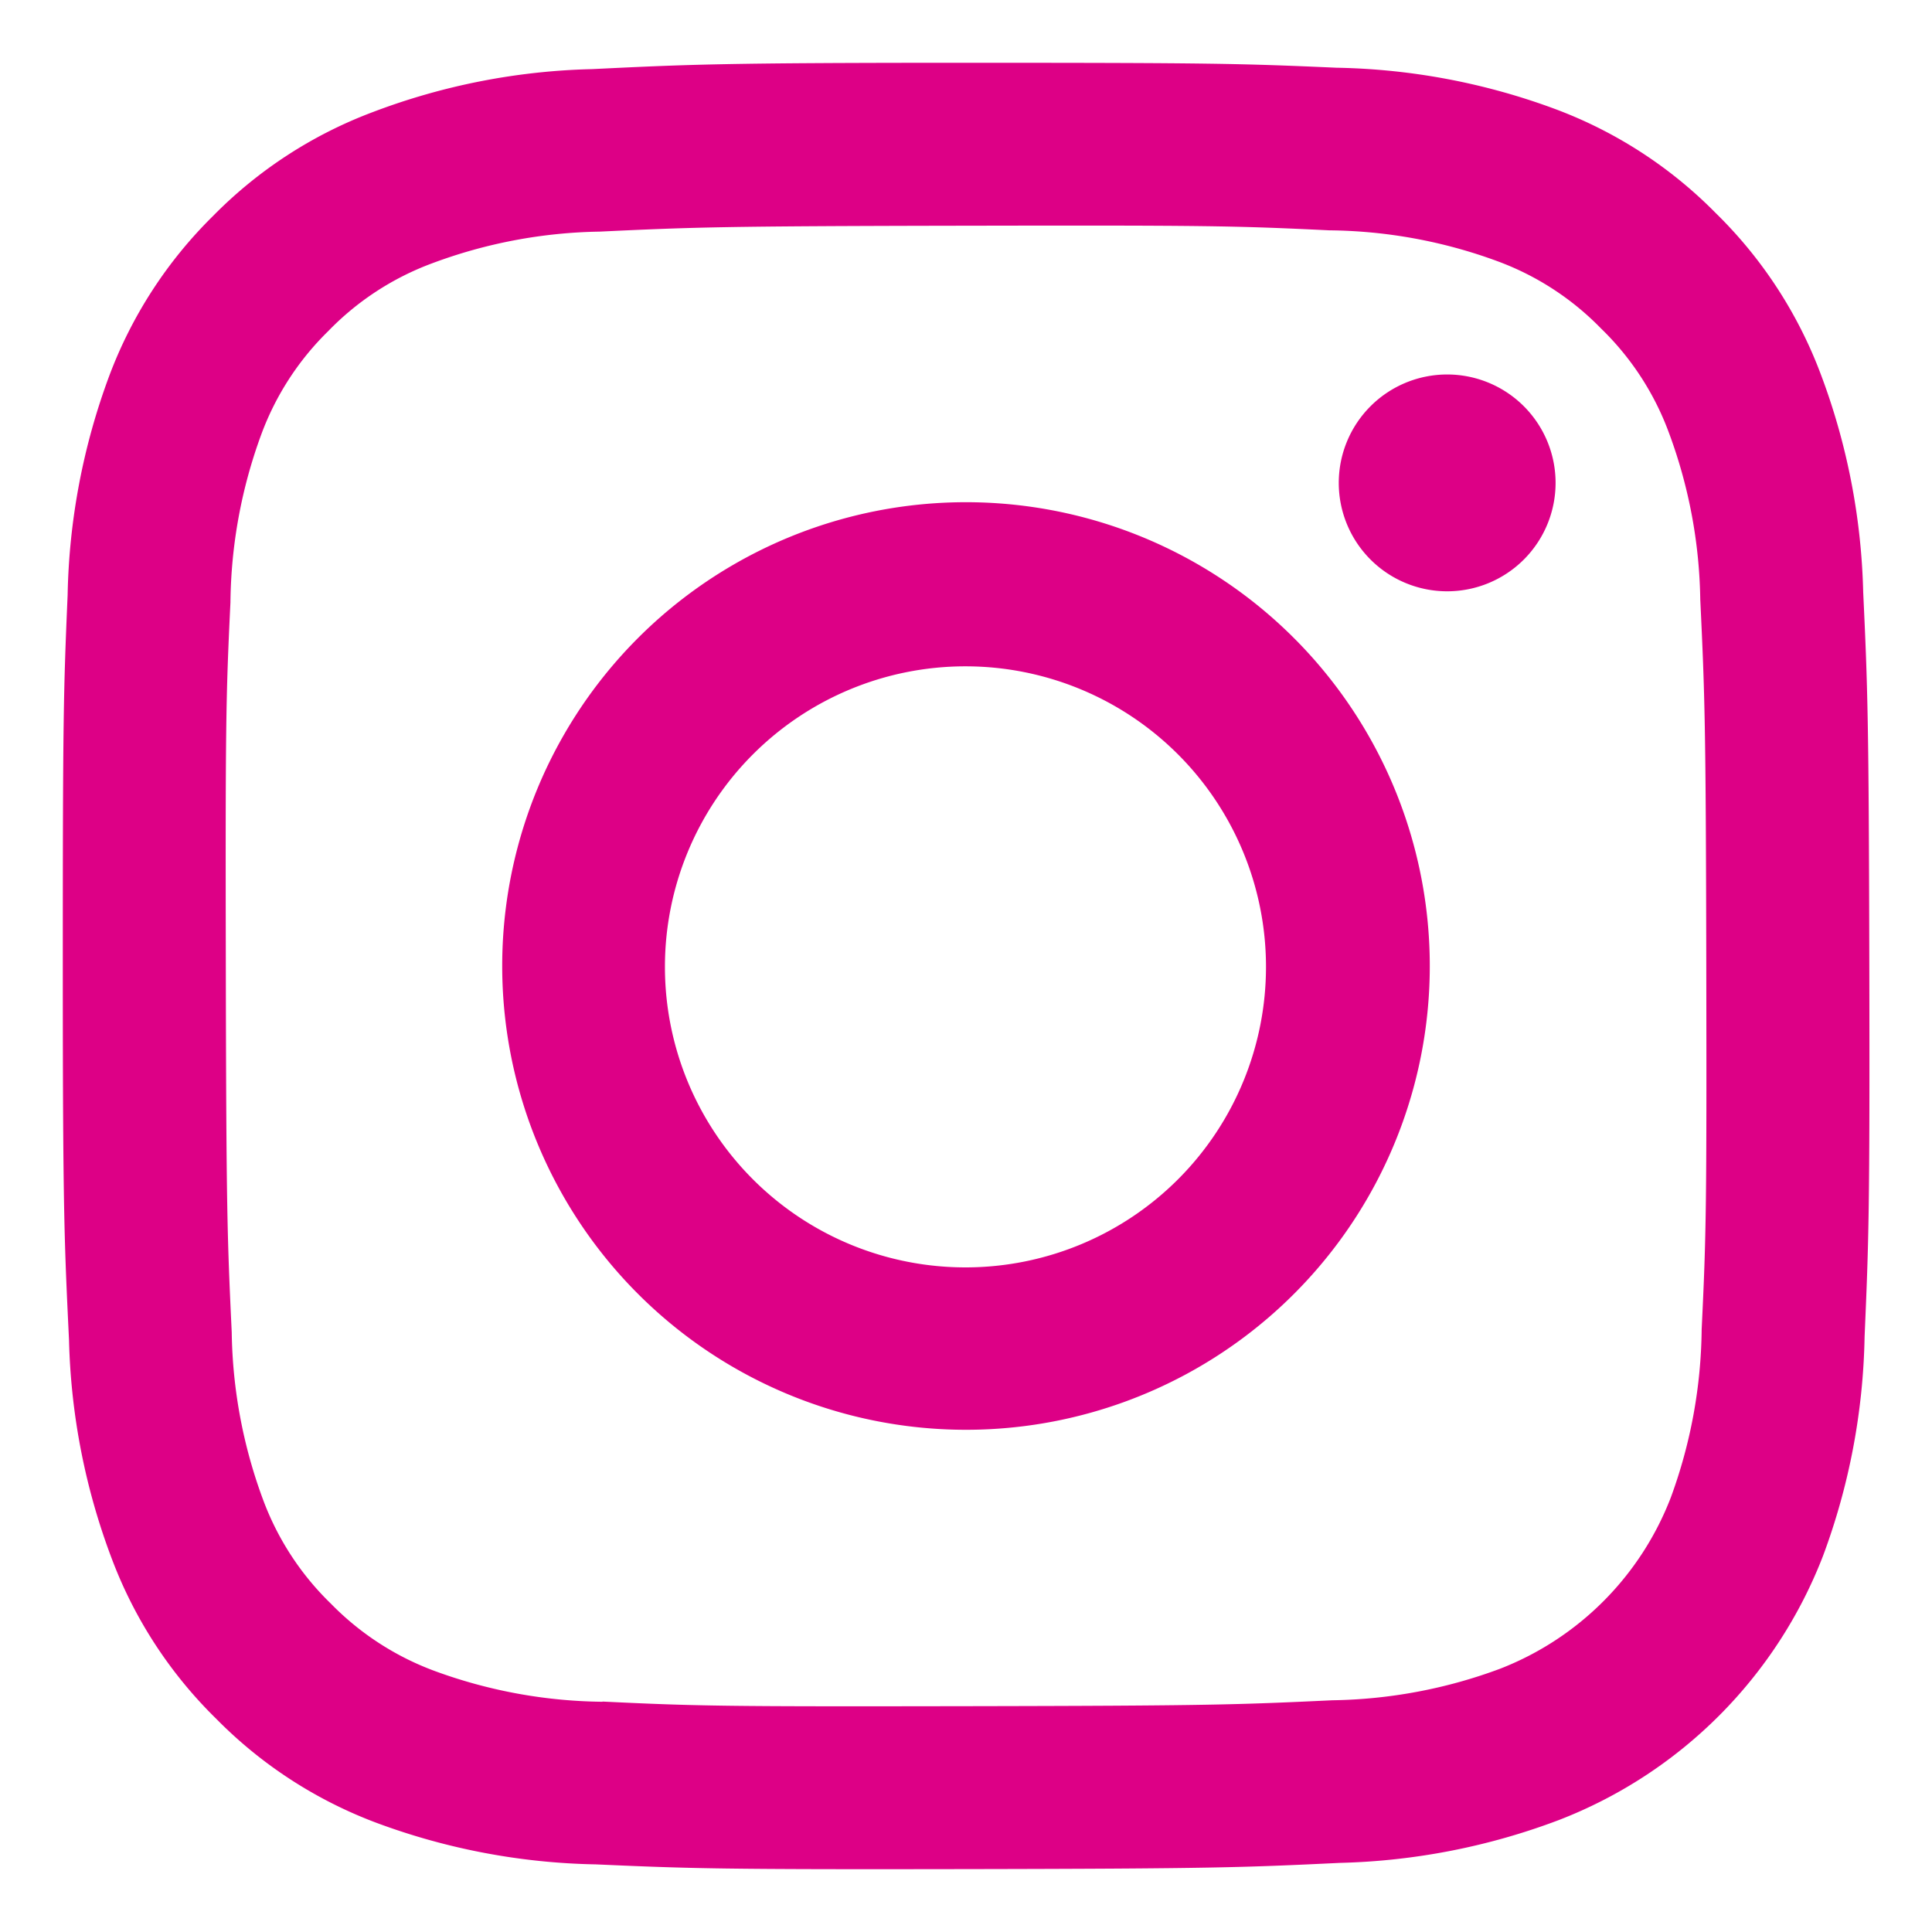 <svg xmlns="http://www.w3.org/2000/svg" xmlns:xlink="http://www.w3.org/1999/xlink" width="18" height="18" viewBox="0 0 18 18">
  <defs>
    <clipPath id="clip-path">
      <rect id="長方形_25965" data-name="長方形 25965" width="18" height="18" transform="translate(-0.068 -0.068)" fill="#dd0086"/>
    </clipPath>
  </defs>
  <g id="グループ_50299" data-name="グループ 50299" transform="translate(0.068 0.068)" clip-path="url(#clip-path)">
    <path id="パス_7799" data-name="パス 7799" d="M4.93.059a6.153,6.153,0,0,0-2.041.4A4.116,4.116,0,0,0,1.4,1.427,4.123,4.123,0,0,0,.432,2.919,6.181,6.181,0,0,0,.045,4.962C.006,5.86,0,6.146,0,8.431S.015,11,.058,11.9a6.169,6.169,0,0,0,.4,2.041,4.119,4.119,0,0,0,.973,1.489,4.126,4.126,0,0,0,1.492.968,6.175,6.175,0,0,0,2.043.387c.9.04,1.184.048,3.468.044S11,16.814,11.9,16.771a6.185,6.185,0,0,0,2.041-.4A4.3,4.3,0,0,0,16.4,13.91a6.161,6.161,0,0,0,.387-2.042c.039-.9.049-1.185.044-3.469s-.015-2.571-.057-3.468a6.171,6.171,0,0,0-.4-2.042A4.128,4.128,0,0,0,15.4,1.4,4.118,4.118,0,0,0,13.91.433,6.156,6.156,0,0,0,11.867.046C10.97.006,10.683,0,8.4,0S5.827.016,4.93.059m.1,15.211a4.666,4.666,0,0,1-1.563-.286,2.622,2.622,0,0,1-.969-.628,2.615,2.615,0,0,1-.631-.966,4.66,4.66,0,0,1-.293-1.562c-.042-.887-.051-1.153-.055-3.4s0-2.512.043-3.4a4.659,4.659,0,0,1,.286-1.562A2.611,2.611,0,0,1,2.473,2.5a2.607,2.607,0,0,1,.966-.631A4.656,4.656,0,0,1,5,1.573c.887-.042,1.153-.051,3.4-.055s2.513,0,3.4.043a4.648,4.648,0,0,1,1.562.286,2.6,2.6,0,0,1,.969.628,2.605,2.605,0,0,1,.631.967A4.645,4.645,0,0,1,15.256,5c.042.887.052,1.153.056,3.4s0,2.513-.043,3.4a4.665,4.665,0,0,1-.286,1.563,2.787,2.787,0,0,1-1.594,1.6,4.66,4.66,0,0,1-1.561.293c-.887.042-1.153.051-3.4.055s-2.512,0-3.4-.043m6.86-11.353a1.01,1.01,0,1,0,1.008-1.011,1.01,1.01,0,0,0-1.008,1.011M4.094,8.423A4.321,4.321,0,1,0,8.406,4.094,4.32,4.32,0,0,0,4.094,8.423m1.516,0a2.8,2.8,0,1,1,2.81,2.8,2.8,2.8,0,0,1-2.81-2.8" transform="translate(0.517 0.517)" fill="#dd0086"/>
  </g>
</svg>
